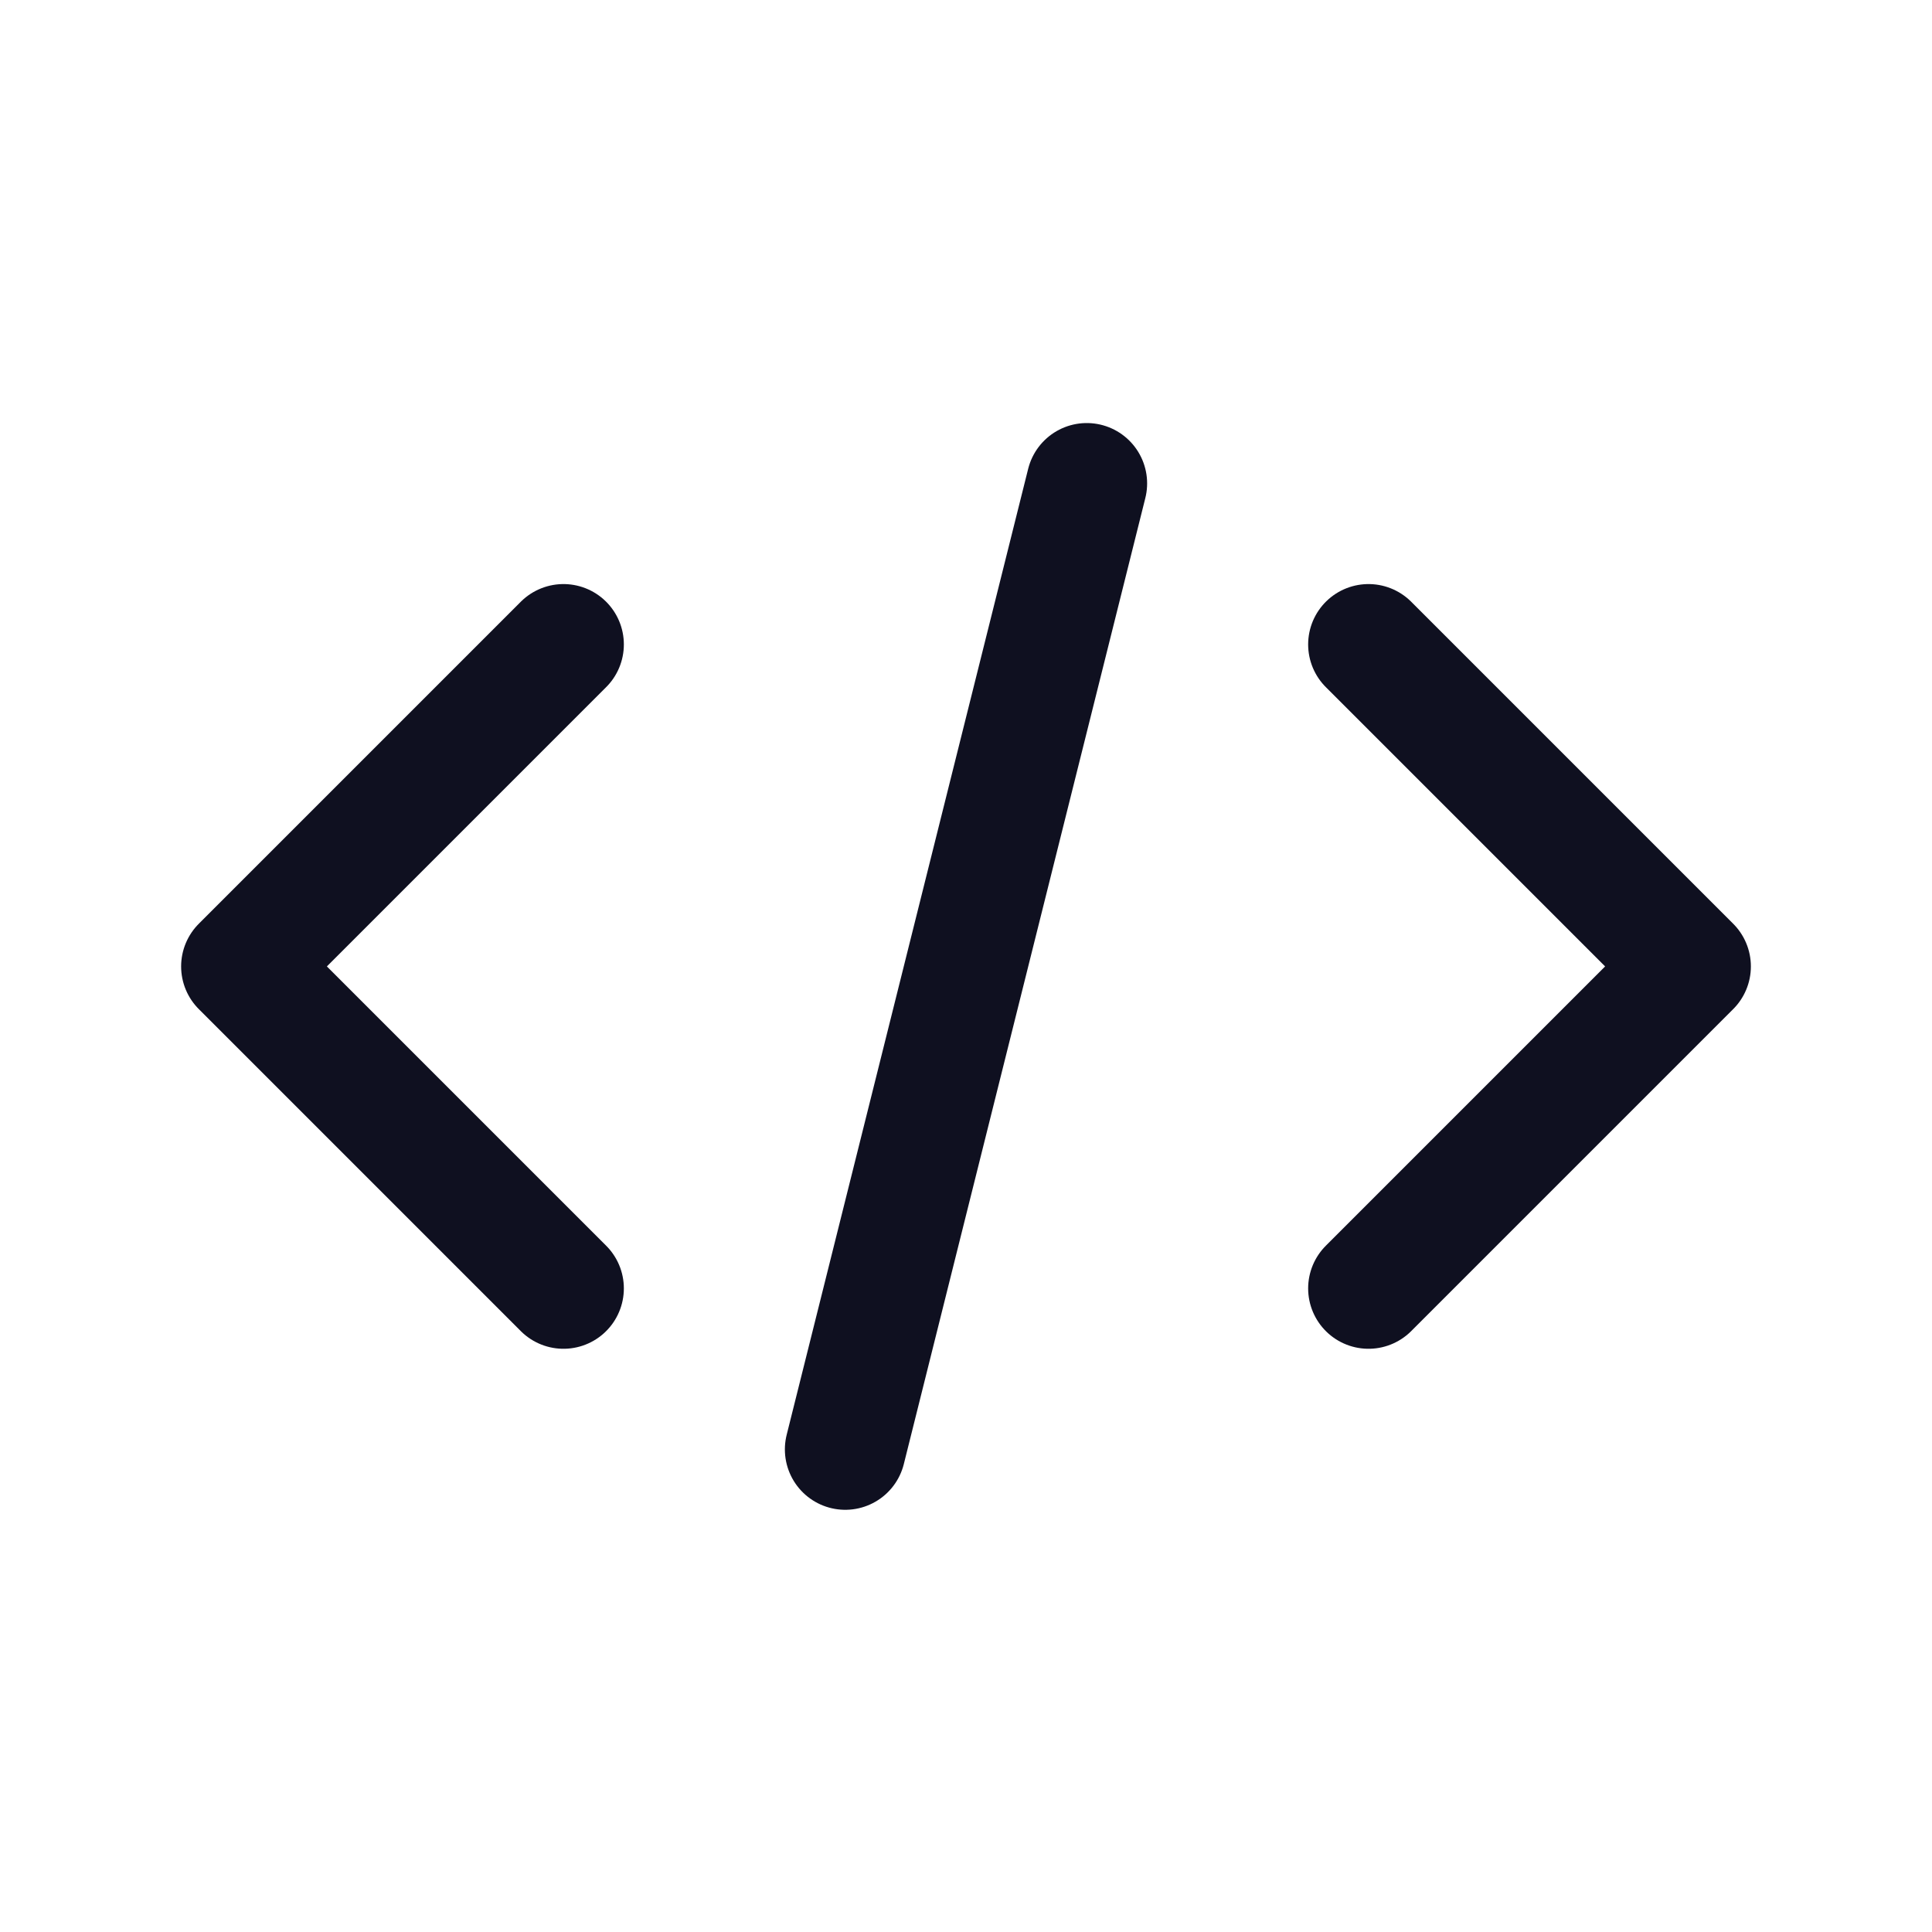 <svg width="32" height="32" viewBox="0 0 32 32" fill="none" xmlns="http://www.w3.org/2000/svg">
<path d="M9.333 10.674L4 16.007L9.333 21.34" stroke="#0F1020" stroke-width="2" stroke-linecap="round" stroke-linejoin="round"/>
<path d="M14 24.007L18 8.007" stroke="#0F1020" stroke-width="2" stroke-linecap="round"/>
<path d="M22.667 10.674L28 16.007L22.667 21.34" stroke="#0F1020" stroke-width="2" stroke-linecap="round" stroke-linejoin="round"/>
</svg>
